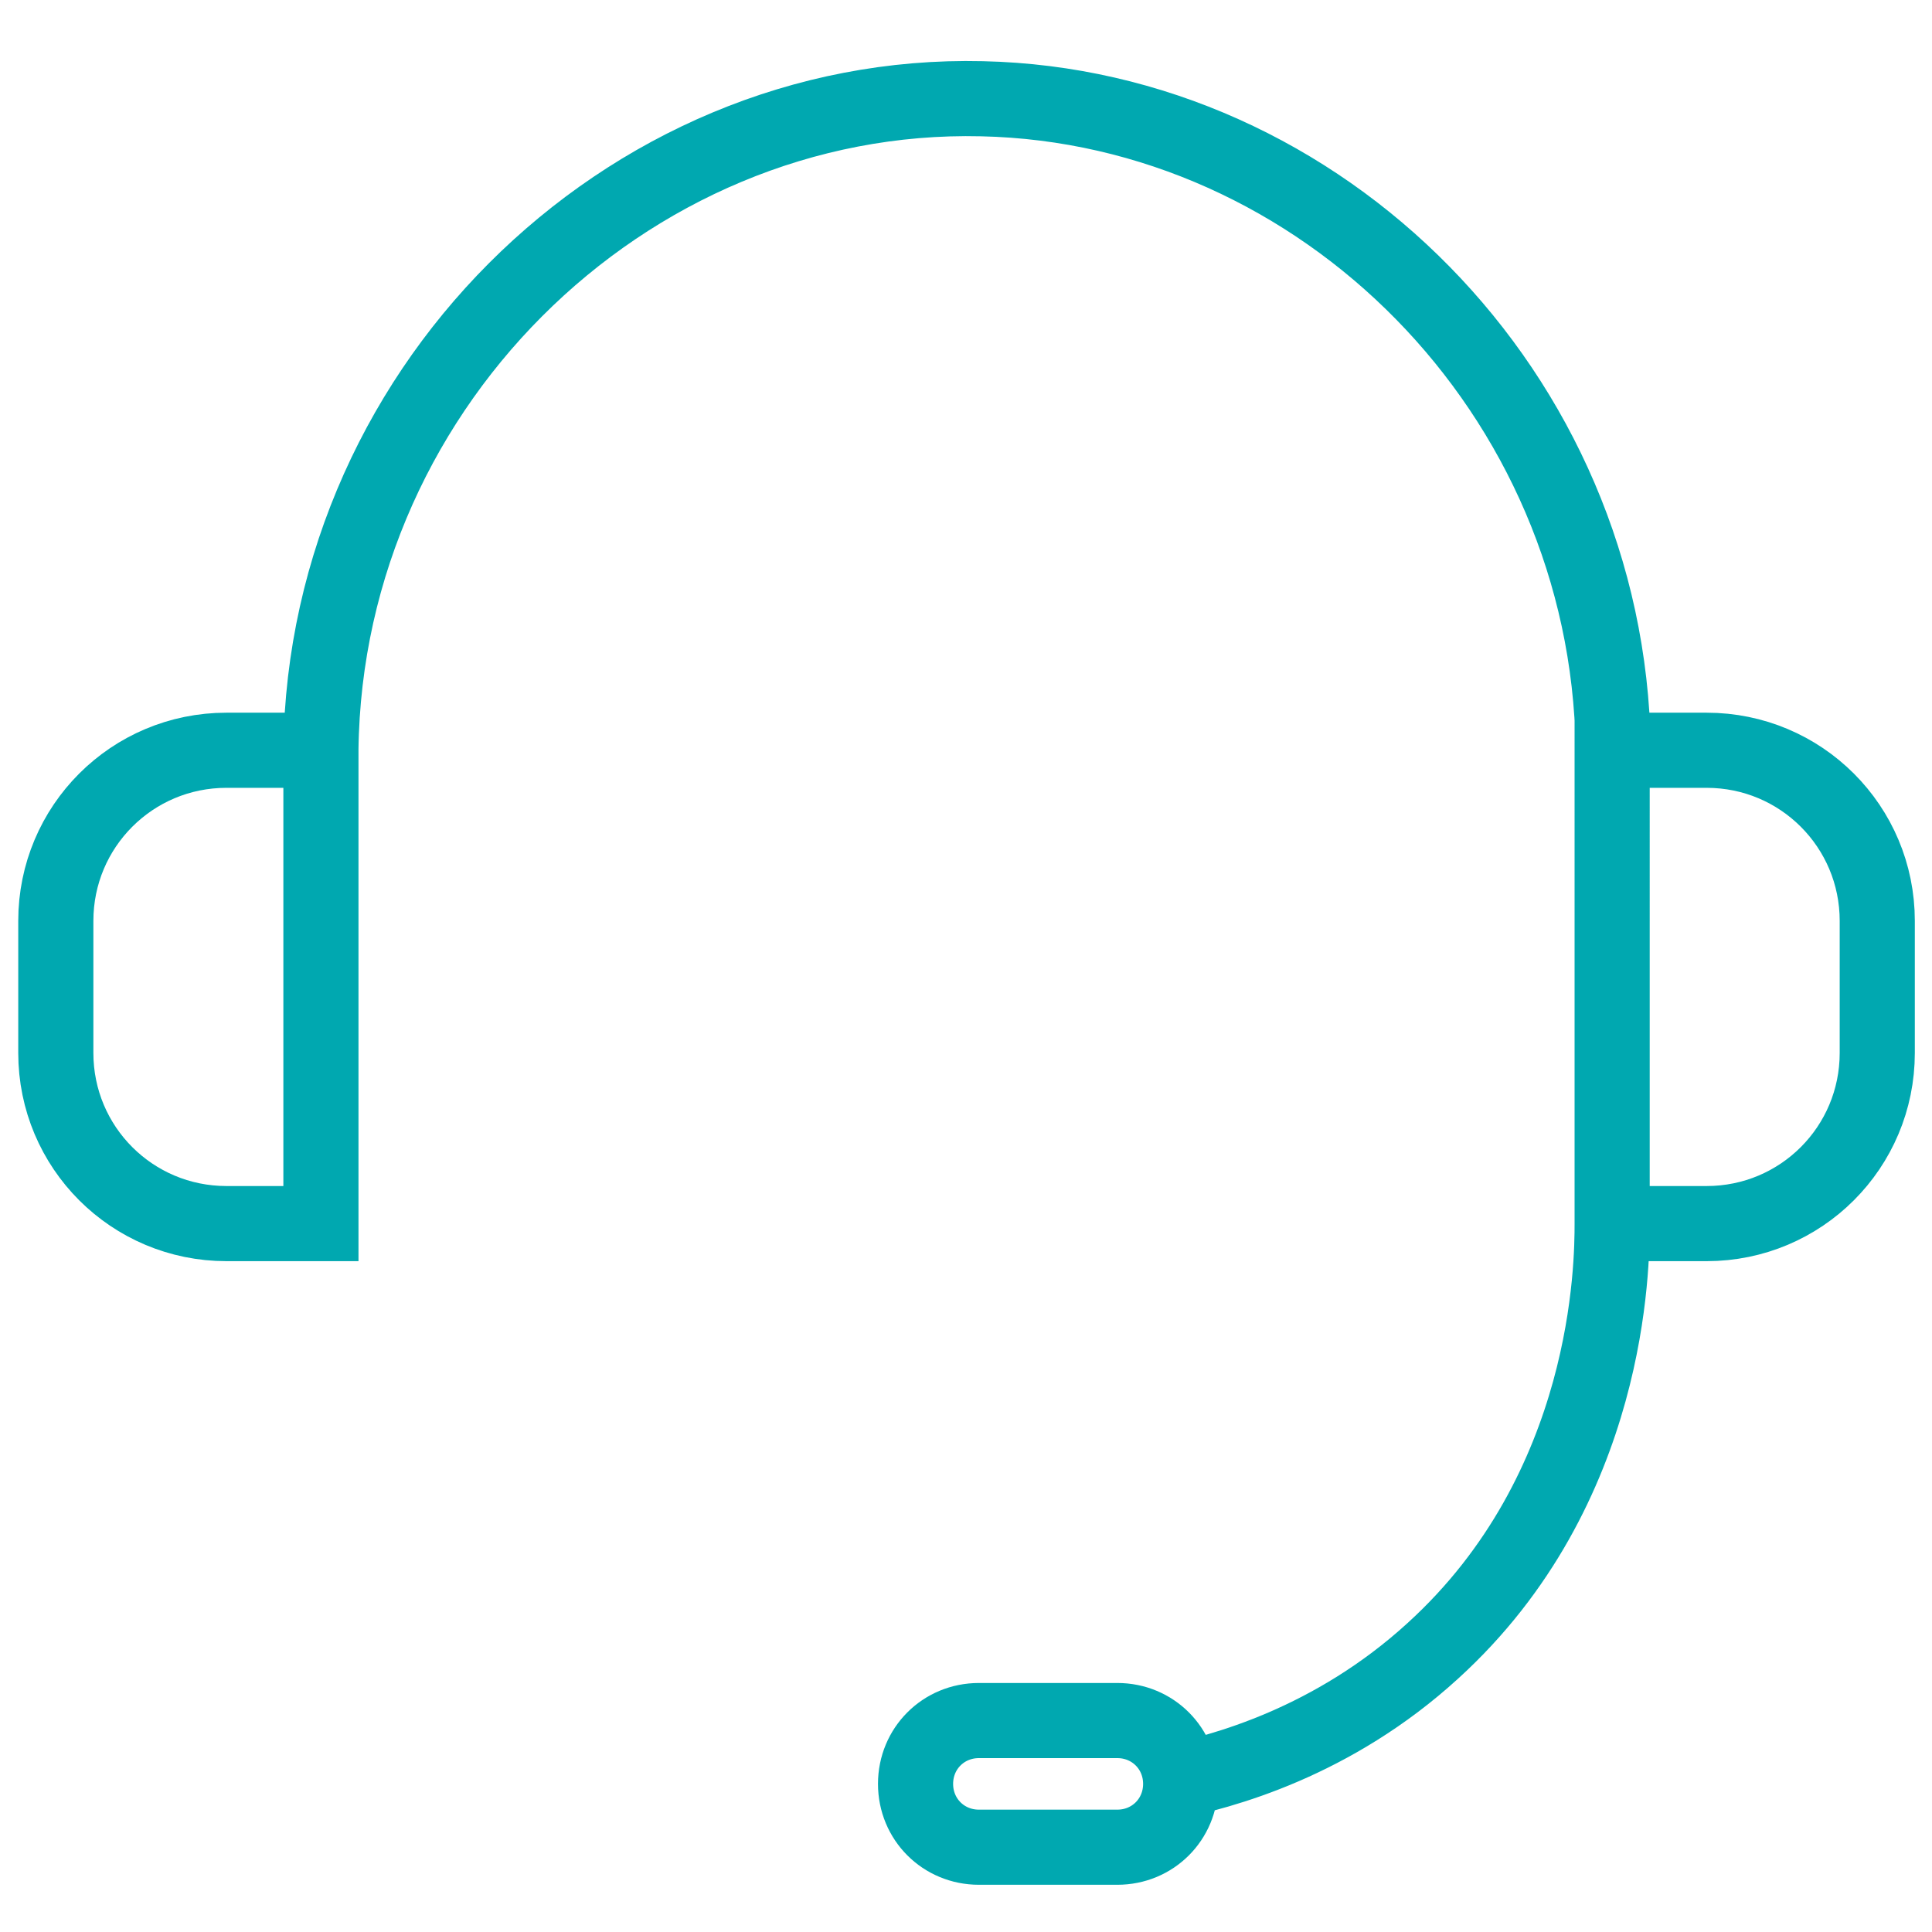 <?xml version="1.0" encoding="utf-8"?>
<!-- Generator: Adobe Illustrator 28.1.0, SVG Export Plug-In . SVG Version: 6.00 Build 0)  -->
<svg version="1.1" id="Livello_1" xmlns="http://www.w3.org/2000/svg" xmlns:xlink="http://www.w3.org/1999/xlink" x="0px" y="0px"
	 viewBox="0 0 180 180" style="enable-background:new 0 0 180 180;" xml:space="preserve">
<style type="text/css">
	.st0{display:none;}
	.st1{display:inline;}
	.st2{fill:none;stroke:#00A8B0;stroke-width:2.5;stroke-miterlimit:10;}
	.st3{fill:none;stroke:#00A8B0;stroke-width:2.862;stroke-miterlimit:10;}
	.st4{fill:none;stroke:#00A8B0;stroke-width:2.5;stroke-linecap:round;stroke-miterlimit:10;}
	.st5{fill:none;stroke:#00A8B0;stroke-width:2.5;stroke-linecap:round;stroke-linejoin:round;stroke-miterlimit:10;}
	.st6{fill:none;stroke:#00A8B0;stroke-width:2;stroke-linecap:round;stroke-linejoin:round;stroke-miterlimit:10;}
	.st7{display:inline;fill:none;stroke:#00A8B0;stroke-width:2.5;stroke-miterlimit:10;}
	.st8{fill:none;stroke:#06A8AF;stroke-width:3;stroke-linejoin:round;}
	.st9{fill:none;stroke:#06A8AF;stroke-width:3;stroke-linecap:round;stroke-linejoin:round;}
	.st10{fill:none;stroke:#00A8B0;stroke-width:7;stroke-miterlimit:10;}
	.st11{fill:none;stroke:#00A8B0;stroke-width:8;stroke-miterlimit:10;}
	.st12{fill:none;stroke:#00A8B0;stroke-width:10;stroke-miterlimit:10;}
	.st13{fill:none;stroke:#00A8B0;stroke-width:7;stroke-linecap:round;stroke-miterlimit:10;}
	.st14{fill:none;stroke:#00A8B0;stroke-width:10;stroke-linecap:round;stroke-miterlimit:10;}
	.st15{fill:none;stroke:#00A8B0;stroke-width:10;stroke-linecap:round;stroke-linejoin:round;stroke-miterlimit:10;}
	.st16{fill:none;stroke:#00A8B0;stroke-width:3;stroke-linecap:round;stroke-linejoin:round;stroke-miterlimit:10;}
	.st17{fill:none;stroke:#00A8B0;stroke-width:4;stroke-linecap:round;stroke-linejoin:round;stroke-miterlimit:10;}
	.st18{fill:none;stroke:#00A8B0;stroke-width:5;stroke-linecap:round;stroke-linejoin:round;stroke-miterlimit:10;}
	.st19{fill:#00A8B0;}
	.st20{fill:none;stroke:#06A8AF;stroke-width:8;stroke-linejoin:round;}
	.st21{fill:none;stroke:#06A8AF;stroke-width:5;stroke-linejoin:round;}
	.st22{fill:none;stroke:#06A8AF;stroke-width:5;stroke-linecap:round;stroke-linejoin:round;}
	.st23{display:inline;fill:none;stroke:#00A8B0;stroke-width:3;stroke-linejoin:round;}
	.st24{display:inline;fill:none;stroke:#00A8B0;stroke-width:3;stroke-linecap:round;stroke-linejoin:round;}
</style>
<g id="Livello_4" class="st0">
	<g class="st1">
		<path class="st2" d="M90.6,125.4c-1.7,0-3.2,1.4-3.2,3.2c0,1.7,1.4,3.2,3.2,3.2h6.9c1.7,0,3.2-1.4,3.2-3.2c0-1.7-1.4-3.2-3.2-3.2
			H90.6z M126.9,100.6c4.7,0,8.5-3.8,8.5-8.5v-6.6c0-4.7-3.8-8.5-8.5-8.5h-4.7v23.6H126.9z M53.1,77.1c-4.7,0-8.5,3.8-8.5,8.5l0,6.6
			c0,4.7,3.8,8.5,8.5,8.5l4.7,0l0-23.6H53.1z M122.2,100.6c0,2-0.1,13.2-8.9,21.3c-5,4.6-10.5,6.1-13.2,6.6 M57.7,77.1
			c-0.3-18.7,15.1-33.8,33-33.4c17,0.4,31.3,14.7,31.5,32.3"/>
	</g>
</g>
<g id="Livello_6" class="st0">
	<g class="st1">
		<path class="st2" d="M52.6,112.3L52.6,112.3L52.6,112.3z"/>
	</g>
	<g class="st1">
		<path class="st2" d="M125.2,65.5L125.2,65.5L125.2,65.5z"/>
	</g>
	<g class="st1">
		<path class="st2" d="M82,62.8c0-5.7-2.1-10.4-6-14.5c-3.9-3.9-8.8-6-14.4-6c-5.7,0-10.4,2.1-14.4,6c-4.1,3.9-6,8.8-6,14.5
			s2.1,10.4,6,14.4c3.9,4.1,8.8,6,14.4,6H82V62.8L82,62.8z"/>
		<path class="st2" d="M61.7,91c-5.7,0-10.4,2.1-14.5,6c-3.9,3.9-6,8.8-6,14.4c0,5.7,2.1,10.4,6,14.4c3.9,4.1,8.8,6,14.5,6
			s10.4-2.1,14.4-6c4.1-3.9,6-8.8,6-14.4V91H61.7L61.7,91z"/>
		<path class="st2" d="M110.3,83.1c5.7,0,10.4-2.1,14.5-6c3.9-3.9,6-8.8,6-14.4c0-5.7-2.1-10.4-6-14.4c-3.9-4.1-8.8-6-14.5-6
			s-10.4,2.1-14.4,6c-4.1,3.9-6,8.8-6,14.4v20.4H110.3L110.3,83.1z"/>
		<path class="st2" d="M89.8,111.4c0,5.7,2.1,10.4,6,14.4c3.9,3.9,8.8,6,14.5,6s10.4-2.1,14.5-6c4.1-3.9,6-8.8,6-14.4
			c0-5.7-2.1-10.4-6-14.4c-3.9-4.1-8.8-6-14.5-6H89.8V111.4L89.8,111.4z"/>
	</g>
</g>
<g id="Livello_5" class="st0">
	<g class="st1">
		<g>
			<path class="st3" d="M114.4,96.8c-1.9-2-4.2-3-6.6-3c-2.4,0-4.7,1-6.6,3l-6.1,6.1c-0.5-0.3-1-0.5-1.5-0.8c-0.7-0.3-1.4-0.7-1.9-1
				c-5.7-3.6-11-8.4-16-14.5c-2.4-3.1-4.1-5.6-5.2-8.3c1.6-1.5,3.1-3,4.5-4.4c0.5-0.5,1.1-1.1,1.6-1.6c4.1-4.1,4.1-9.3,0-13.4
				l-5.3-5.3c-0.6-0.6-1.2-1.2-1.8-1.8c-1.2-1.2-2.4-2.4-3.6-3.6c-1.9-1.9-4.1-2.9-6.5-2.9c-2.4,0-4.7,1-6.6,2.9c0,0,0,0,0,0
				l-6.6,6.7c-2.5,2.5-3.9,5.5-4.2,9c-0.5,5.7,1.2,10.9,2.5,14.4c3.1,8.5,7.8,16.3,14.8,24.8C67.7,113,78,121,89.6,126.7
				c4.5,2.1,10.4,4.6,17.1,5c0.4,0,0.8,0,1.2,0c4.5,0,8.2-1.6,11.2-4.8c0,0,0.1-0.1,0.1-0.1c1-1.2,2.2-2.3,3.4-3.5
				c0.8-0.8,1.7-1.6,2.5-2.5c1.9-2,2.9-4.3,2.9-6.7c0-2.4-1-4.7-3-6.7L114.4,96.8z"/>
			<path class="st4" d="M91.3,58.5c2.6,0.5,10.2,2.5,16.2,9.6c4.5,5.3,5.9,10.8,6.4,13.5"/>
			<path class="st4" d="M91.3,42.3c4.6,0.9,18.3,4.3,29,16.3c8,9,10.5,18.4,11.4,23"/>
		</g>
	</g>
</g>
<g id="Livello_2" class="st0">
	<g class="st1">
		<path class="st5" d="M116.4,74V41.6h-56c-6.3,0-8.3,1.9-8.3,8v75.6c0,6,2,8,8.3,8h56v-21.8"/>
		<line class="st5" x1="66.8" y1="97.8" x2="64.2" y2="100.3"/>
		<line class="st5" x1="64" y1="100.3" x2="57" y2="93.3"/>
		<g>
			<path class="st5" d="M83.2,93.2l23.3-23.3c1.9-1.9,1.9-5.1,0-7l0,0c-1.9-1.9-5.1-1.9-7,0L76.2,86.2L72,97.4L83.2,93.2z"/>
			<path class="st5" d="M77.5,84.9c0,0,4.9,1.6,7,7"/>
			<line class="st5" x1="95.9" y1="66.9" x2="102.7" y2="73.7"/>
		</g>
		<line class="st5" x1="71.6" y1="64.1" x2="97.6" y2="64.1"/>
		<rect x="59.2" y="74.2" class="st6" width="8" height="8"/>
		<rect x="59.2" y="56" class="st6" width="8" height="8"/>
		<line class="st5" x1="94.4" y1="82.1" x2="106.9" y2="82.1"/>
		<rect x="59.2" y="94.2" class="st6" width="8" height="8"/>
		<line class="st5" x1="71.6" y1="102.1" x2="106.9" y2="102.1"/>
		<line class="st5" x1="71.6" y1="82.1" x2="80.4" y2="82.1"/>
	</g>
</g>
<g id="Livello_8" class="st0">
	<path class="st7" d="M129.4,87.6c0-12.3-4.4-22.6-13-31.4c-8.5-8.5-19.1-13-31.1-13c-12.3,0-22.6,4.4-31.1,13
		c-8.9,8.5-13,19.1-13,31.4s4.4,22.6,13,31.1c8.5,8.9,19.1,13,31.1,13h44.1V87.6L129.4,87.6z"/>
	
		<g id="Innovazione--ITINERARIO-DI-VIAGGIO-_x2013_-LA-MAPPA-BLU-SUL-TERRITORIO_1_" transform="translate(-632, -348)" class="st1">
		<g transform="translate(320, 210)">
			<g id="Group-9_1_" transform="translate(28.645, 21)">
				<path id="Oval_1_" class="st8" d="M370.8,244c14.3,0,25.8-11.4,25.8-25.8c0-9.7-8.5-27.2-25.8-53.3
					C353.5,191,345,208.6,345,218.2C345,232.3,356.4,244,370.8,244z"/>
				<g id="Acea_x5F_infografica_x2013_-LA-MAPPA-BLU-SUL-TERRITORIO_4_">
					
						<g id="Innovazione--ITINERARIO-DI-VIAGGIO-_x2013_-LA-MAPPA-BLU-SUL-TERRITORIO_4_" transform="translate(-632, -348)">
						<g id="Group-13_3_" transform="translate(285, 119)">
							<g transform="translate(320, 210)">
								<g id="Group-9_3_" transform="translate(28.645, 21)">
									<path id="Oval_3_" class="st8" d="M369.1,193.9c5.5,0,9.8,4.5,9.8,9.9c0,3.7-3.2,10.5-9.8,20.6
										c-6.6-10.1-9.8-16.9-9.8-20.6C359.1,198.4,363.6,193.9,369.1,193.9z"/>
								</g>
								<circle class="st9" cx="397.7" cy="225.8" r="4.3"/>
							</g>
						</g>
					</g>
				</g>
			</g>
		</g>
	</g>
</g>
<g id="Livello_4_copia">
	<g>
		<path class="st10" d="M91.2,160.3c-3.3,0-5.9,2.6-5.9,5.9c0,3.3,2.6,5.9,5.9,5.9l12.9,0c3.3,0,5.9-2.6,5.9-5.9
			c0-3.3-2.6-5.9-5.9-5.9L91.2,160.3z M159,114c8.8,0,15.9-7.1,15.9-15.9V85.8c0-8.8-7.1-15.9-15.9-15.9l-8.8,0V114L159,114z
			 M21.1,69.9c-8.8,0-15.9,7.1-15.9,15.9l0,12.3c0,8.8,7.1,15.9,15.9,15.9l8.8,0l0-44.1H21.1z M150.2,114c0,3.7-0.1,24.7-16.7,39.8
			c-9.3,8.5-19.6,11.3-24.8,12.3 M29.9,71.5C29.4,36.7,58.2,8.4,91.5,9.2c31.6,0.7,58.3,27.4,58.8,60.5"/>
	</g>
</g>
<g id="Livello_6_copia" class="st0">
	<g class="st1">
		<path class="st2" d="M52.6,112.3L52.6,112.3L52.6,112.3z"/>
	</g>
	<g class="st1">
		<path class="st2" d="M125.2,65.5L125.2,65.5L125.2,65.5z"/>
	</g>
	<g class="st1">
		<path class="st11" d="M82.3,46.5c0-10.4-3.7-19-10.9-26.5C64.2,12.9,55.3,9.1,45.2,9.1c-10.4,0-19,3.7-26.2,10.9
			C11.5,27.3,8.1,36.2,8.1,46.5s3.7,19,10.9,26.2c7.2,7.5,16.1,10.9,26.2,10.9h37.1V46.5L82.3,46.5z"/>
		<path class="st11" d="M45.3,97.9c-10.4,0-19,3.7-26.5,10.9C11.7,116,8,124.9,8,135c0,10.4,3.7,19,10.9,26.2
			c7.2,7.5,16.1,10.9,26.5,10.9s19-3.7,26.2-10.9C79,154,82.5,145.1,82.5,135V97.9H45.3L45.3,97.9z"/>
		<path class="st11" d="M133.9,83.5c10.4,0,19-3.7,26.5-10.9c7.2-7.2,10.9-16.1,10.9-26.2c0-10.4-3.7-19-10.9-26.2
			c-7.2-7.5-16.1-10.9-26.5-10.9s-19,3.7-26.2,10.9c-7.5,7.2-10.9,16.1-10.9,26.2v37.1H133.9L133.9,83.5z"/>
		<path class="st11" d="M96.5,135c0,10.4,3.7,19,10.9,26.2c7.2,7.2,16.1,10.9,26.5,10.9s19-3.7,26.5-10.9
			c7.5-7.2,10.9-16.1,10.9-26.2c0-10.4-3.7-19-10.9-26.2c-7.2-7.5-16.1-10.9-26.5-10.9H96.5V135L96.5,135z"/>
	</g>
</g>
<g id="Livello_5_copia" class="st0">
	<g class="st1">
		<g>
			<path class="st12" d="M140.5,107.8c-3.5-3.6-7.6-5.5-12-5.5c-4.4,0-8.6,1.9-12.2,5.5L105,119c-0.9-0.5-1.9-1-2.7-1.4
				c-1.3-0.6-2.5-1.2-3.5-1.9C88.1,109,78.6,100.3,69.4,89c-4.5-5.6-7.4-10.4-9.6-15.2c2.9-2.7,5.6-5.5,8.3-8.1c1-1,2-2,3-3
				c7.5-7.5,7.5-17.2,0-24.7l-9.7-9.7C60.2,27.1,59,26,58,24.9c-2.1-2.2-4.4-4.5-6.7-6.6c-3.5-3.4-7.6-5.2-11.9-5.2
				s-8.6,1.8-12.1,5.2c0,0,0,0-0.1,0.1L15,30.5c-4.6,4.6-7.2,10.1-7.7,16.6c-0.9,10.4,2.2,20.1,4.6,26.4c5.8,15.6,14.4,30,27.3,45.5
				c15.6,18.6,34.4,33.4,55.8,43.7c8.2,3.9,19.1,8.5,31.4,9.3c0.7,0,1.5,0.1,2.2,0.1c8.2,0,15.1-3,20.6-8.8c0-0.1,0.1-0.1,0.1-0.2
				c1.9-2.2,4-4.3,6.2-6.5c1.5-1.5,3.1-3,4.6-4.6c3.5-3.7,5.4-7.9,5.4-12.3c0-4.4-1.9-8.7-5.5-12.2L140.5,107.8z"/>
			<path class="st13" d="M97.9,37.5c4.7,1,18.7,4.6,29.8,17.6c8.2,9.7,10.8,19.8,11.7,24.8"/>
			<path class="st14" d="M97.9,7.7c8.4,1.7,33.6,7.8,53.4,29.9c14.7,16.4,19.4,33.8,21,42.2"/>
		</g>
	</g>
</g>
<g id="Livello_2_copia" class="st0">
	<g class="st1">
		<path class="st15" d="M143.9,66V7.7H43.3c-11.3,0-15,3.5-15,14.3v135.8c0,10.8,3.7,14.3,15,14.3h100.6v-39.2"/>
		<line class="st16" x1="55.7" y1="137.7" x2="51" y2="142.1"/>
		<line class="st16" x1="50.7" y1="142.1" x2="38.1" y2="129.6"/>
		<g>
			<path class="st17" d="M87.2,130.5L129,88.6c3.5-3.5,3.5-9.1,0-12.6v0c-3.5-3.5-9.1-3.5-12.6,0l-41.8,41.8L67.1,138L87.2,130.5z"
				/>
			<path class="st17" d="M77,115.6c0,0,8.8,2.9,12.6,12.6"/>
			<line class="st17" x1="110" y1="83.1" x2="122.3" y2="95.4"/>
		</g>
		<line class="st18" x1="66.4" y1="78.1" x2="113.1" y2="78.1"/>
		<rect x="44" y="96.3" class="st17" width="14.4" height="14.4"/>
		<rect x="44" y="63.7" class="st18" width="14.4" height="14.4"/>
		<path class="st18" d="M108.5,110.4h21.2H108.5z"/>
		<rect x="44" y="132.2" class="st18" width="14.4" height="14.4"/>
		<line class="st18" x1="66.4" y1="146.4" x2="129.7" y2="146.4"/>
		<line class="st18" x1="66.4" y1="110.4" x2="79.9" y2="110.4"/>
		<rect x="44" y="32.2" class="st18" width="14.4" height="14.4"/>
		<line class="st18" x1="66.4" y1="46.4" x2="129.7" y2="46.4"/>
	</g>
</g>
<g id="Livello_12" class="st0">
	<g id="Terzo-Livello" class="st1">
		<g id="Ico_BollettaWeb" transform="translate(167, 563)">
			<path id="Combined-Shape" class="st19" d="M-0.2-521.7h-155.2v93.2c0,4,3.2,7.2,7.2,7.2h81.5v6.5h-81.5
				c-7.6,0-13.7-6.1-13.7-13.7v-114.8c0-7.6,6.1-13.7,13.7-13.7H-7.3c7.6,0,13.7,6.1,13.7,13.7v114.8c0,7.6-6.1,13.7-13.7,13.7h-8.5
				v-6.5h8.5c4,0,7.2-3.2,7.2-7.2V-521.7z M-0.2-528.2v-15c0-4-3.2-7.2-7.2-7.2h-140.8c-4,0-7.2,3.2-7.2,7.2v15H-0.2z M-140.4-539.3
				c0,2.2-1.7,3.9-3.9,3.9s-3.9-1.8-3.9-3.9s1.7-3.9,3.9-3.9S-140.4-541.5-140.4-539.3z M-127.3-539.3c0,2.2-1.7,3.9-3.9,3.9
				c-2.2,0-3.9-1.8-3.9-3.9s1.7-3.9,3.9-3.9C-129.1-543.2-127.3-541.5-127.3-539.3z M-114.3-539.3c0,2.2-1.7,3.9-3.9,3.9
				s-3.9-1.8-3.9-3.9s1.7-3.9,3.9-3.9S-114.3-541.5-114.3-539.3z M-57.4-402.7c-2.1,1.8-5.3,0.3-5.3-2.5v-57.4
				c0-2.6,2.9-4.2,5.1-2.7l46.9,31.3c2.3,1.5,1.8,5.1-0.9,5.8l-14.2,4l13.5,22.4c0.9,1.5,0.4,3.5-1.1,4.5l-13,7.8
				c-1.5,0.9-3.5,0.4-4.5-1.1l-13.7-22.8L-57.4-402.7z M-56.2-456.3v44.3l10.3-8.6c1.5-1.3,3.9-0.9,4.9,0.8l14,23.3l7.4-4.5
				l-14-23.3c-1.1-1.8-0.2-4.2,1.9-4.8l11.5-3.3L-56.2-456.3z"/>
		</g>
	</g>
	<g class="st1">
		<line class="st16" x1="39.2" y1="118.8" x2="32.8" y2="124.9"/>
		<line class="st16" x1="32.4" y1="124.9" x2="15.2" y2="107.7"/>
		<rect x="23.2" y="111.4" class="st18" width="19.7" height="19.7"/>
		<line class="st18" x1="53.8" y1="130.7" x2="103.9" y2="130.7"/>
	</g>
	<g class="st1">
		<rect x="23.2" y="80.8" class="st18" width="19.7" height="19.7"/>
		<line class="st18" x1="53.8" y1="100.1" x2="151.5" y2="100.1"/>
	</g>
	<g class="st1">
		<rect x="23.2" y="49.4" class="st18" width="19.7" height="19.7"/>
		<line class="st18" x1="53.8" y1="68.7" x2="151.5" y2="68.7"/>
	</g>
</g>
<g id="Livello_8_copia" class="st0">
	<g class="st1">
		<path class="st12" d="M171.1,89.7c0-22.8-8.2-41.9-24.1-58.3C131.1,15.5,111.5,7.3,89.3,7.3c-22.8,0-41.9,8.2-57.7,24.1
			C15.1,47.2,7.4,66.9,7.4,89.7s8.2,41.9,24.1,57.7c15.9,16.5,35.5,24.1,57.7,24.1h81.8V89.7L171.1,89.7z"/>
		<path id="Oval_00000145057099307645892860000015591397777502987455_" class="st20" d="M93.1,160.7c25.8,0,46.4-20.6,46.4-46.4
			c0-17.4-15.3-49.1-46.4-96c-31.1,46.9-46.4,78.6-46.4,96C46.7,139.6,67.3,160.7,93.1,160.7z"/>
		
			<g id="Innovazione--ITINERARIO-DI-VIAGGIO-_x2013_-LA-MAPPA-BLU-SUL-TERRITORIO_00000096753614323323281130000012519381403285898146_" transform="translate(-632, -348)">
			<g transform="translate(320, 210)">
				<g id="Group-9_00000005265625964093177430000011397329949478316183_" transform="translate(28.645, 21)">
					<path id="Oval_00000021086143824290428650000007410652452264530337_" class="st21" d="M376.5,190.5c10.2,0,18.2,8.3,18.2,18.4
						c0,6.9-5.9,19.5-18.2,38.2c-12.2-18.7-18.2-31.4-18.2-38.2C357.9,198.8,366.3,190.5,376.5,190.5z"/>
				</g>
				<circle class="st22" cx="405" cy="231.7" r="8"/>
			</g>
		</g>
	</g>
</g>
<g id="Icona" class="st0">
	<path class="st23" d="M118,118.3c9,0,16.3-16.7,16.3-37.3S127,43.7,118,43.7S101.7,60.4,101.7,81
		C101.8,101.6,109.1,118.3,118,118.3z"/>
	<path class="st24" d="M80.4,101.9c-1.9-6.8-2.8-13.8-2.8-20.9c0-4.5,0.3-9,1.1-13.4"/>
	<path class="st24" d="M110.7,99c6.6-2.4,11.5-9.6,11.5-18s-4.8-15.6-11.5-18"/>
	<path class="st23" d="M115.5,44.1C91.9,61.7,78.5,60.4,67,60.4S45.5,69.7,45.5,81s10,20.6,21.5,20.6s25-1.3,48.5,16.3"/>
	<path class="st24" d="M63.9,108.7l9.2,20.4c0.4,0.8,1,1.4,1.7,1.8s1.5,0.7,2.4,0.8h8.5c0.3,0,0.7,0,1-0.2c0.3-0.1,0.6-0.4,0.8-0.6
		c0.2-0.3,0.4-0.6,0.4-0.9c0.1-0.3,0-0.7-0.1-1l-5-19.6"/>
</g>
<g id="Guide">
</g>
</svg>
